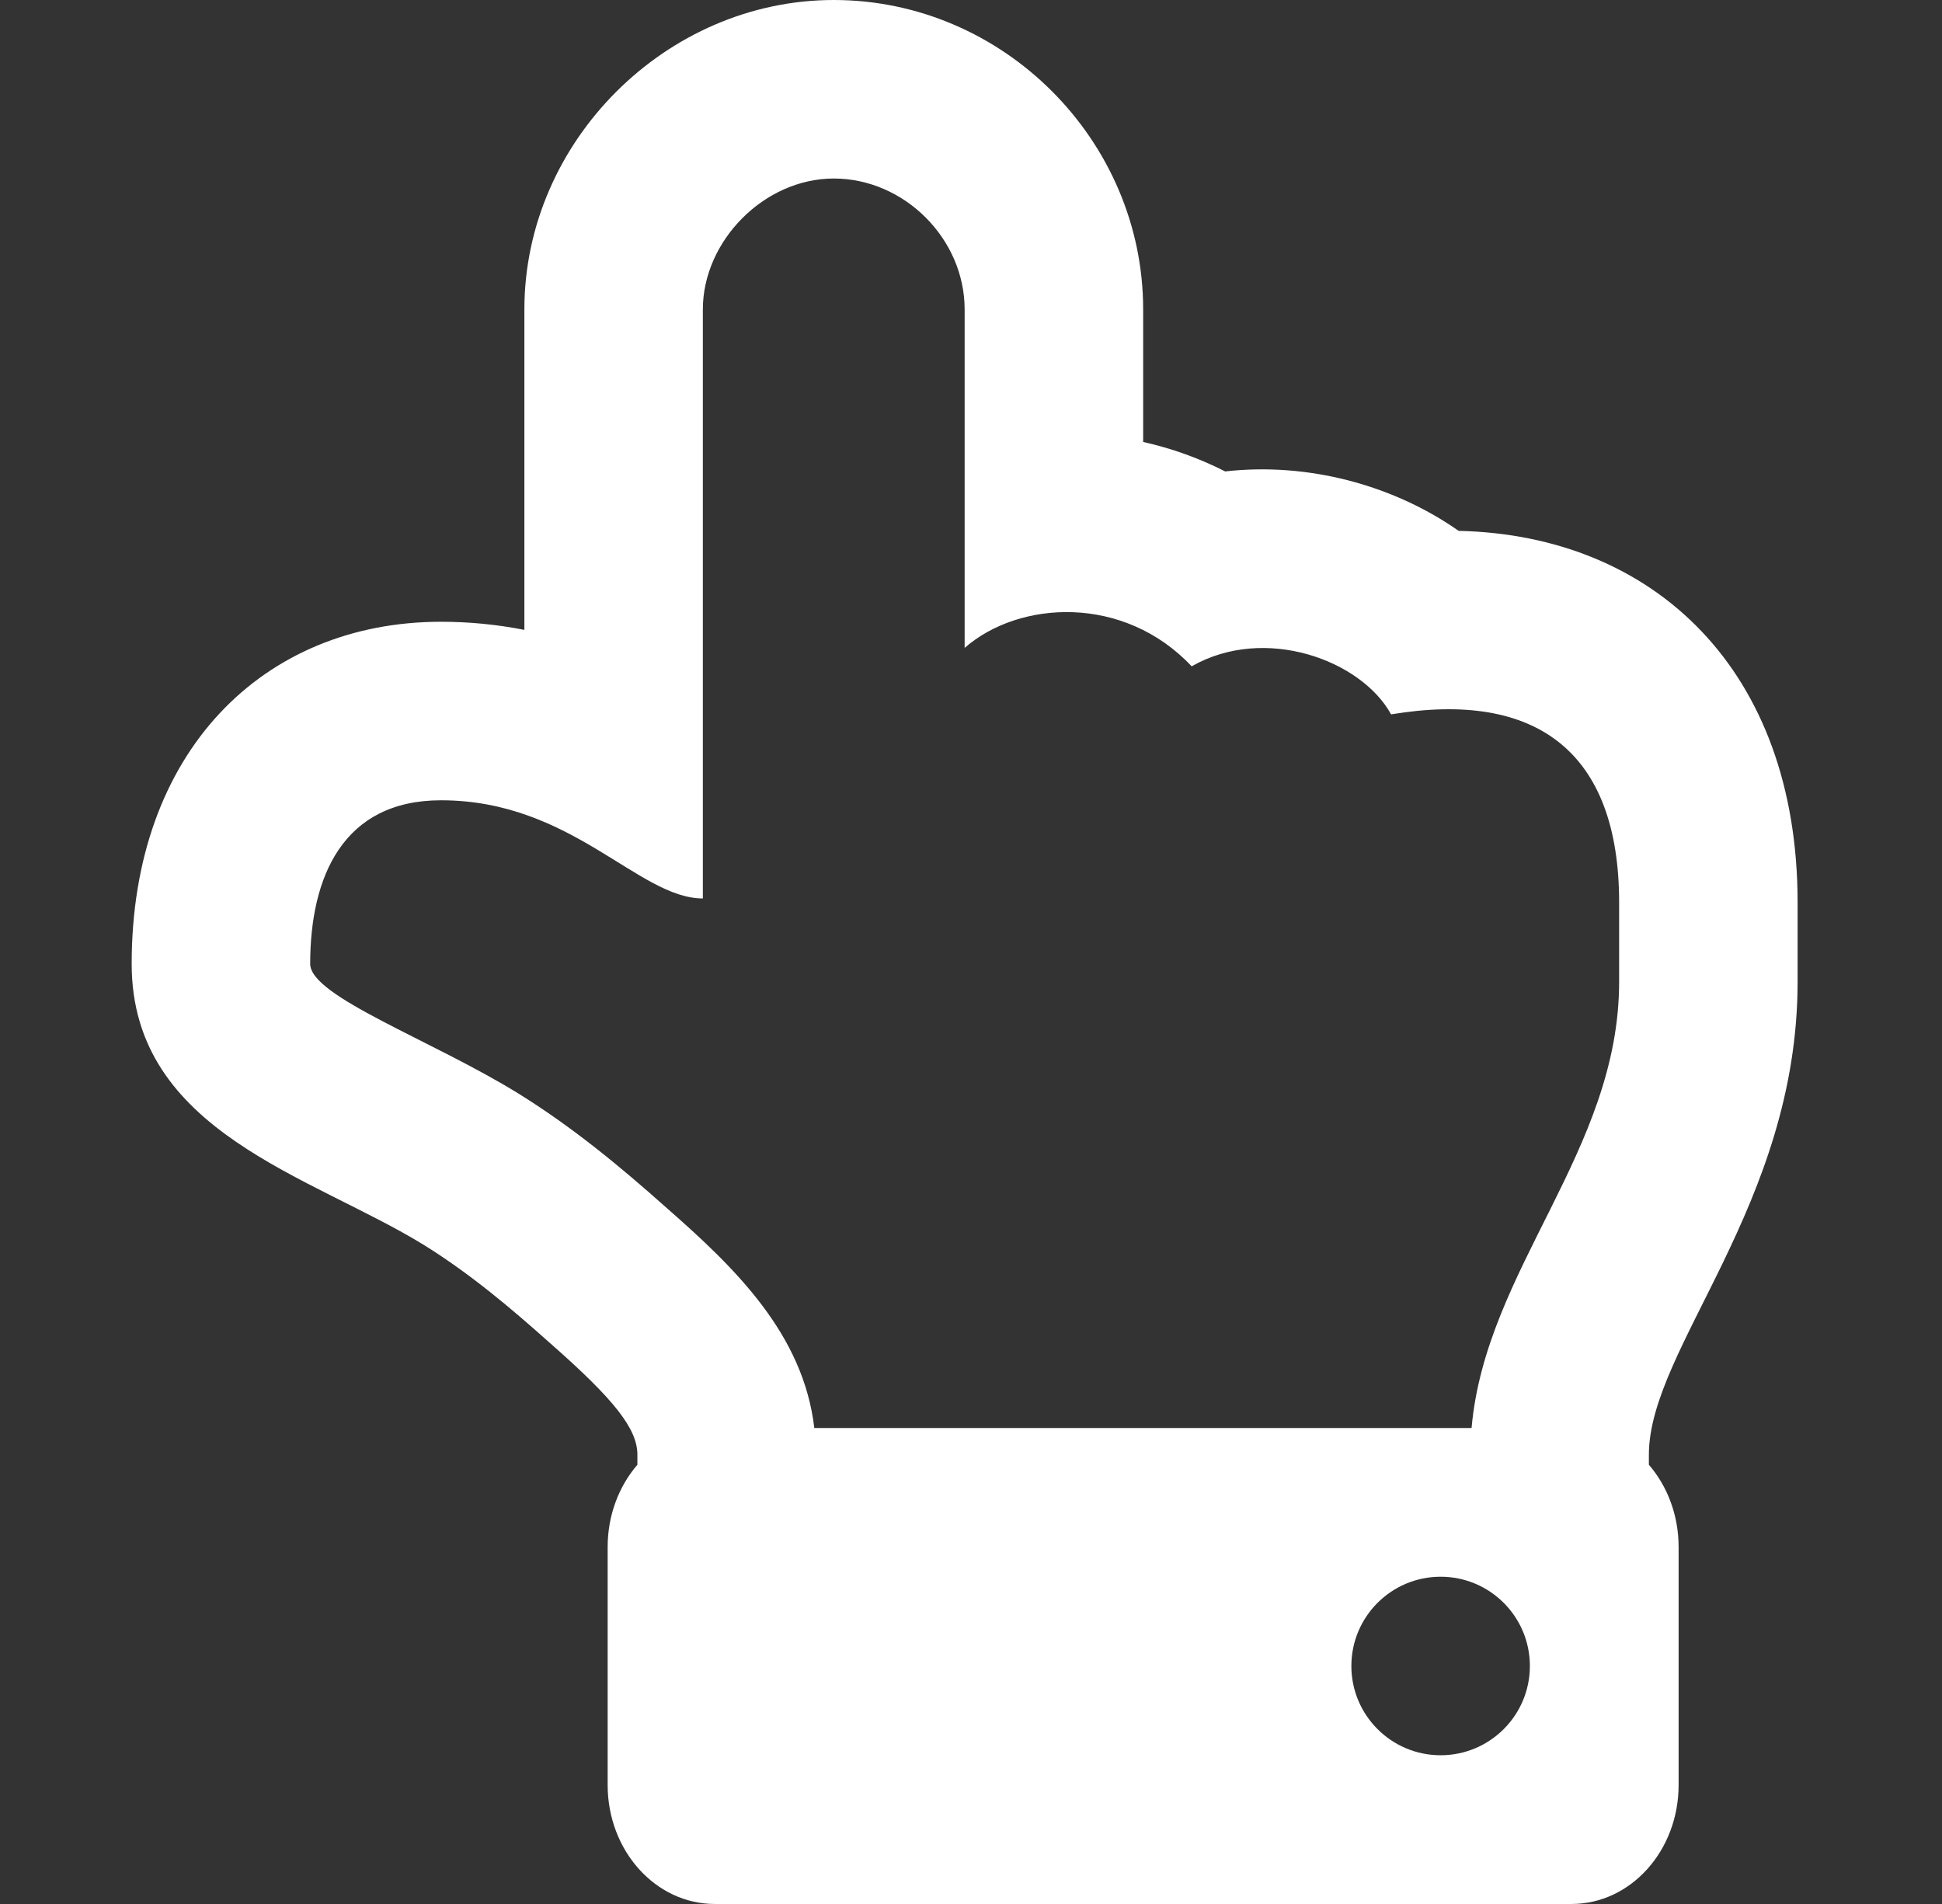 <svg width="51" height="50" viewBox="0 0 51 50" fill="none" xmlns="http://www.w3.org/2000/svg">
<rect x="0" y="0" width="51" height="50" fill="#333333" stroke="none"/>
<g id="SVG">
<path id="Vector" d="M13.771 8.125V16.541C13.05 16.399 12.318 16.328 11.583 16.328C6.904 16.328 3.458 19.753 3.458 25.313C3.458 29.738 8.198 30.879 11.152 32.706C12.364 33.461 13.429 34.365 14.399 35.23L14.414 35.243L14.428 35.256C16.135 36.752 16.739 37.523 16.739 38.203V38.465C16.256 39.026 15.958 39.787 15.958 40.625V46.875C15.958 48.601 17.217 50 18.771 50H41.271C42.824 50 44.083 48.601 44.083 46.875V40.625C44.083 39.787 43.786 39.026 43.302 38.465V38.203C43.302 35.402 47.208 31.647 47.208 25.781V23.701C47.208 17.594 43.433 14.053 38.307 13.941C36.568 12.723 34.325 12.136 32.175 12.38C31.493 12.033 30.769 11.773 30.021 11.606V8.125C30.021 3.688 26.35 0 21.896 0C17.492 0 13.771 3.721 13.771 8.125ZM25.333 8.125V17.014C26.766 15.761 29.515 15.607 31.295 17.498C33.214 16.401 35.751 17.333 36.532 18.76C40.353 18.123 42.521 19.744 42.521 23.701V25.781C42.521 30.224 39.014 33.321 38.646 37.5H21.385C21.096 35.035 19.313 33.304 17.518 31.731C16.283 30.63 15.048 29.609 13.624 28.723C11.34 27.309 8.146 26.171 8.146 25.312C8.146 23.03 9.005 21.016 11.583 21.016C15.021 21.016 16.766 23.594 18.458 23.594V8.125C18.458 6.326 20.07 4.688 21.896 4.688C23.749 4.688 25.333 6.272 25.333 8.125ZM37.833 41.406C39.128 41.406 40.177 42.456 40.177 43.75C40.177 45.044 39.128 46.094 37.833 46.094C36.539 46.094 35.489 45.044 35.489 43.75C35.489 42.456 36.539 41.406 37.833 41.406Z" fill="white"/>
</g>
</svg>
